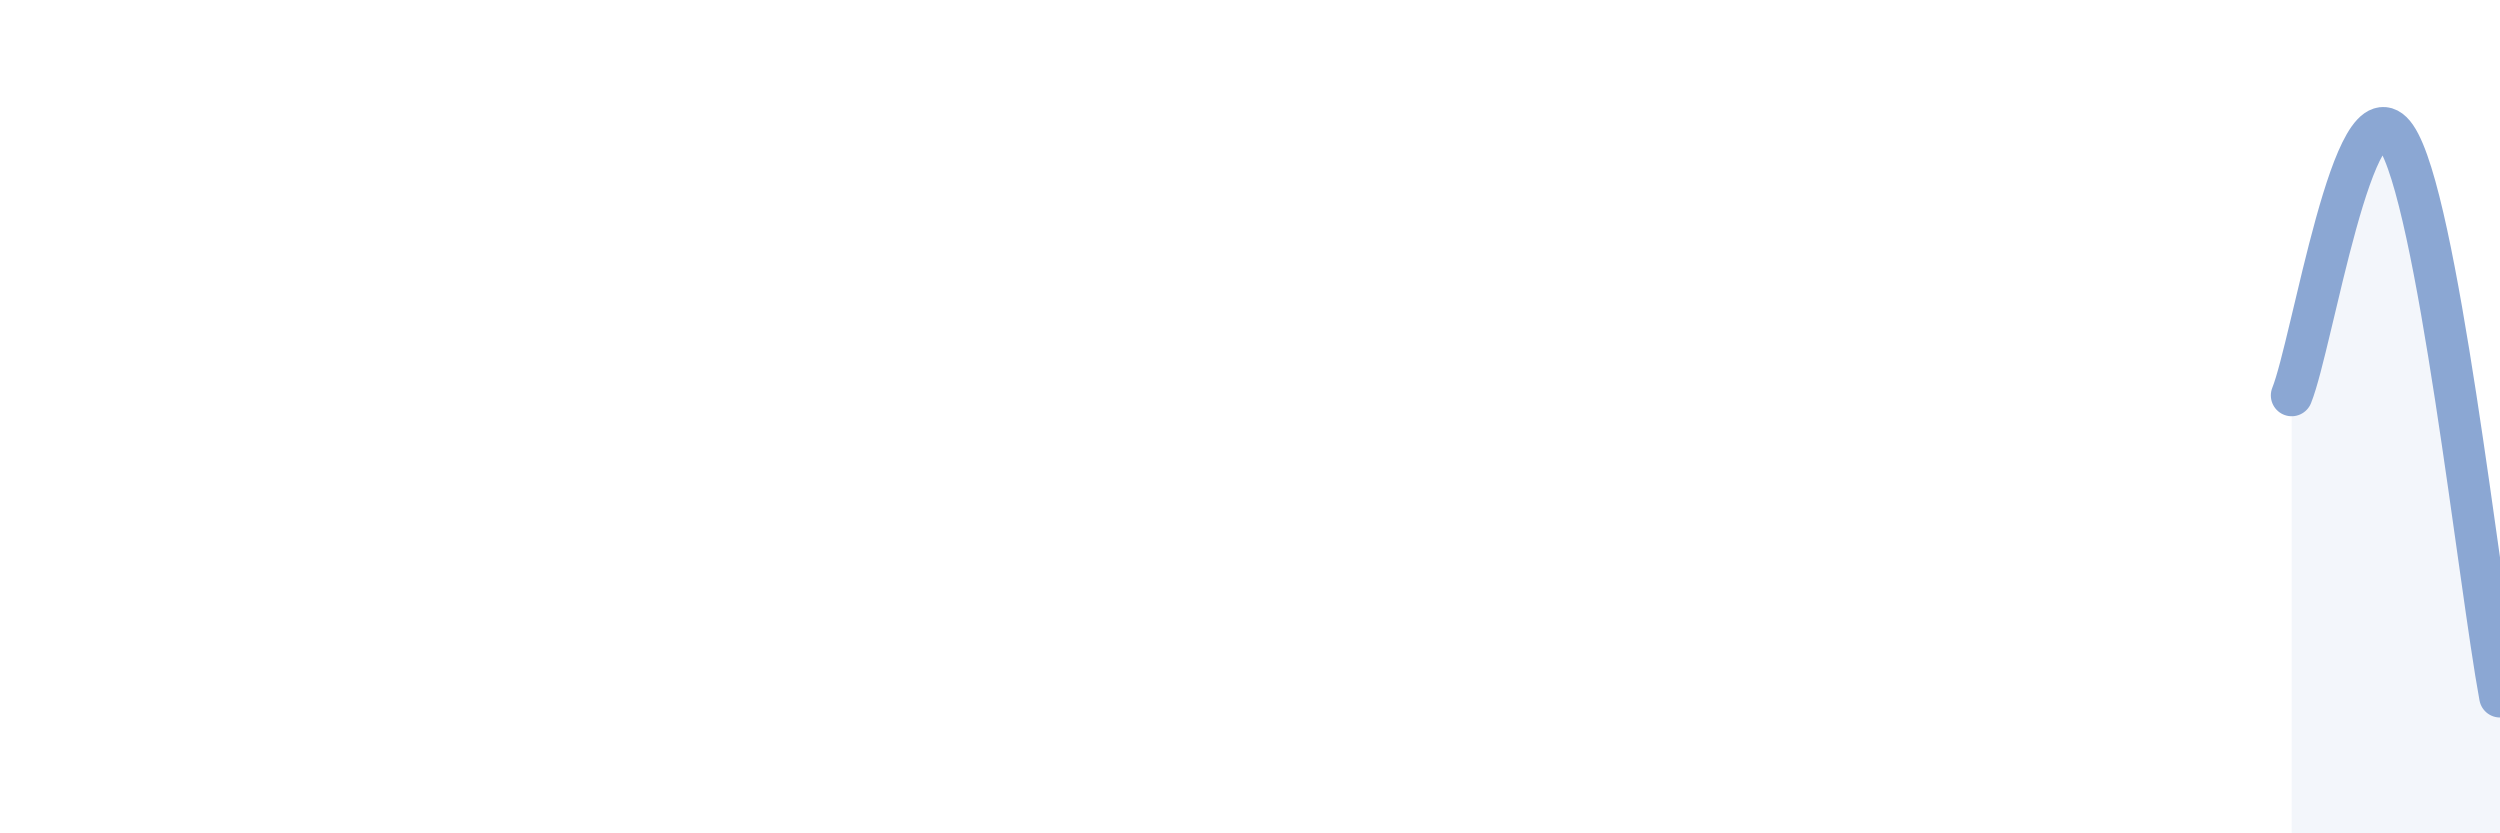 
    <svg width="60" height="20" viewBox="0 0 60 20" xmlns="http://www.w3.org/2000/svg">
      <path
        d="M 55,9.49 C 55.5,8.25 56.5,1.83 57.5,3.28 C 58.5,4.73 59.5,14.03 60,16.72L60 20L55 20Z"
        fill="#8ba7d3"
        opacity="0.1"
        stroke-linecap="round"
        stroke-linejoin="round"
      />
      <path
        d="M 55,9.49 C 55.5,8.25 56.5,1.83 57.5,3.28 C 58.5,4.73 59.5,14.03 60,16.72"
        stroke="#8ba7d3"
        stroke-width="1"
        fill="none"
        stroke-linecap="round"
        stroke-linejoin="round"
      />
    </svg>
  